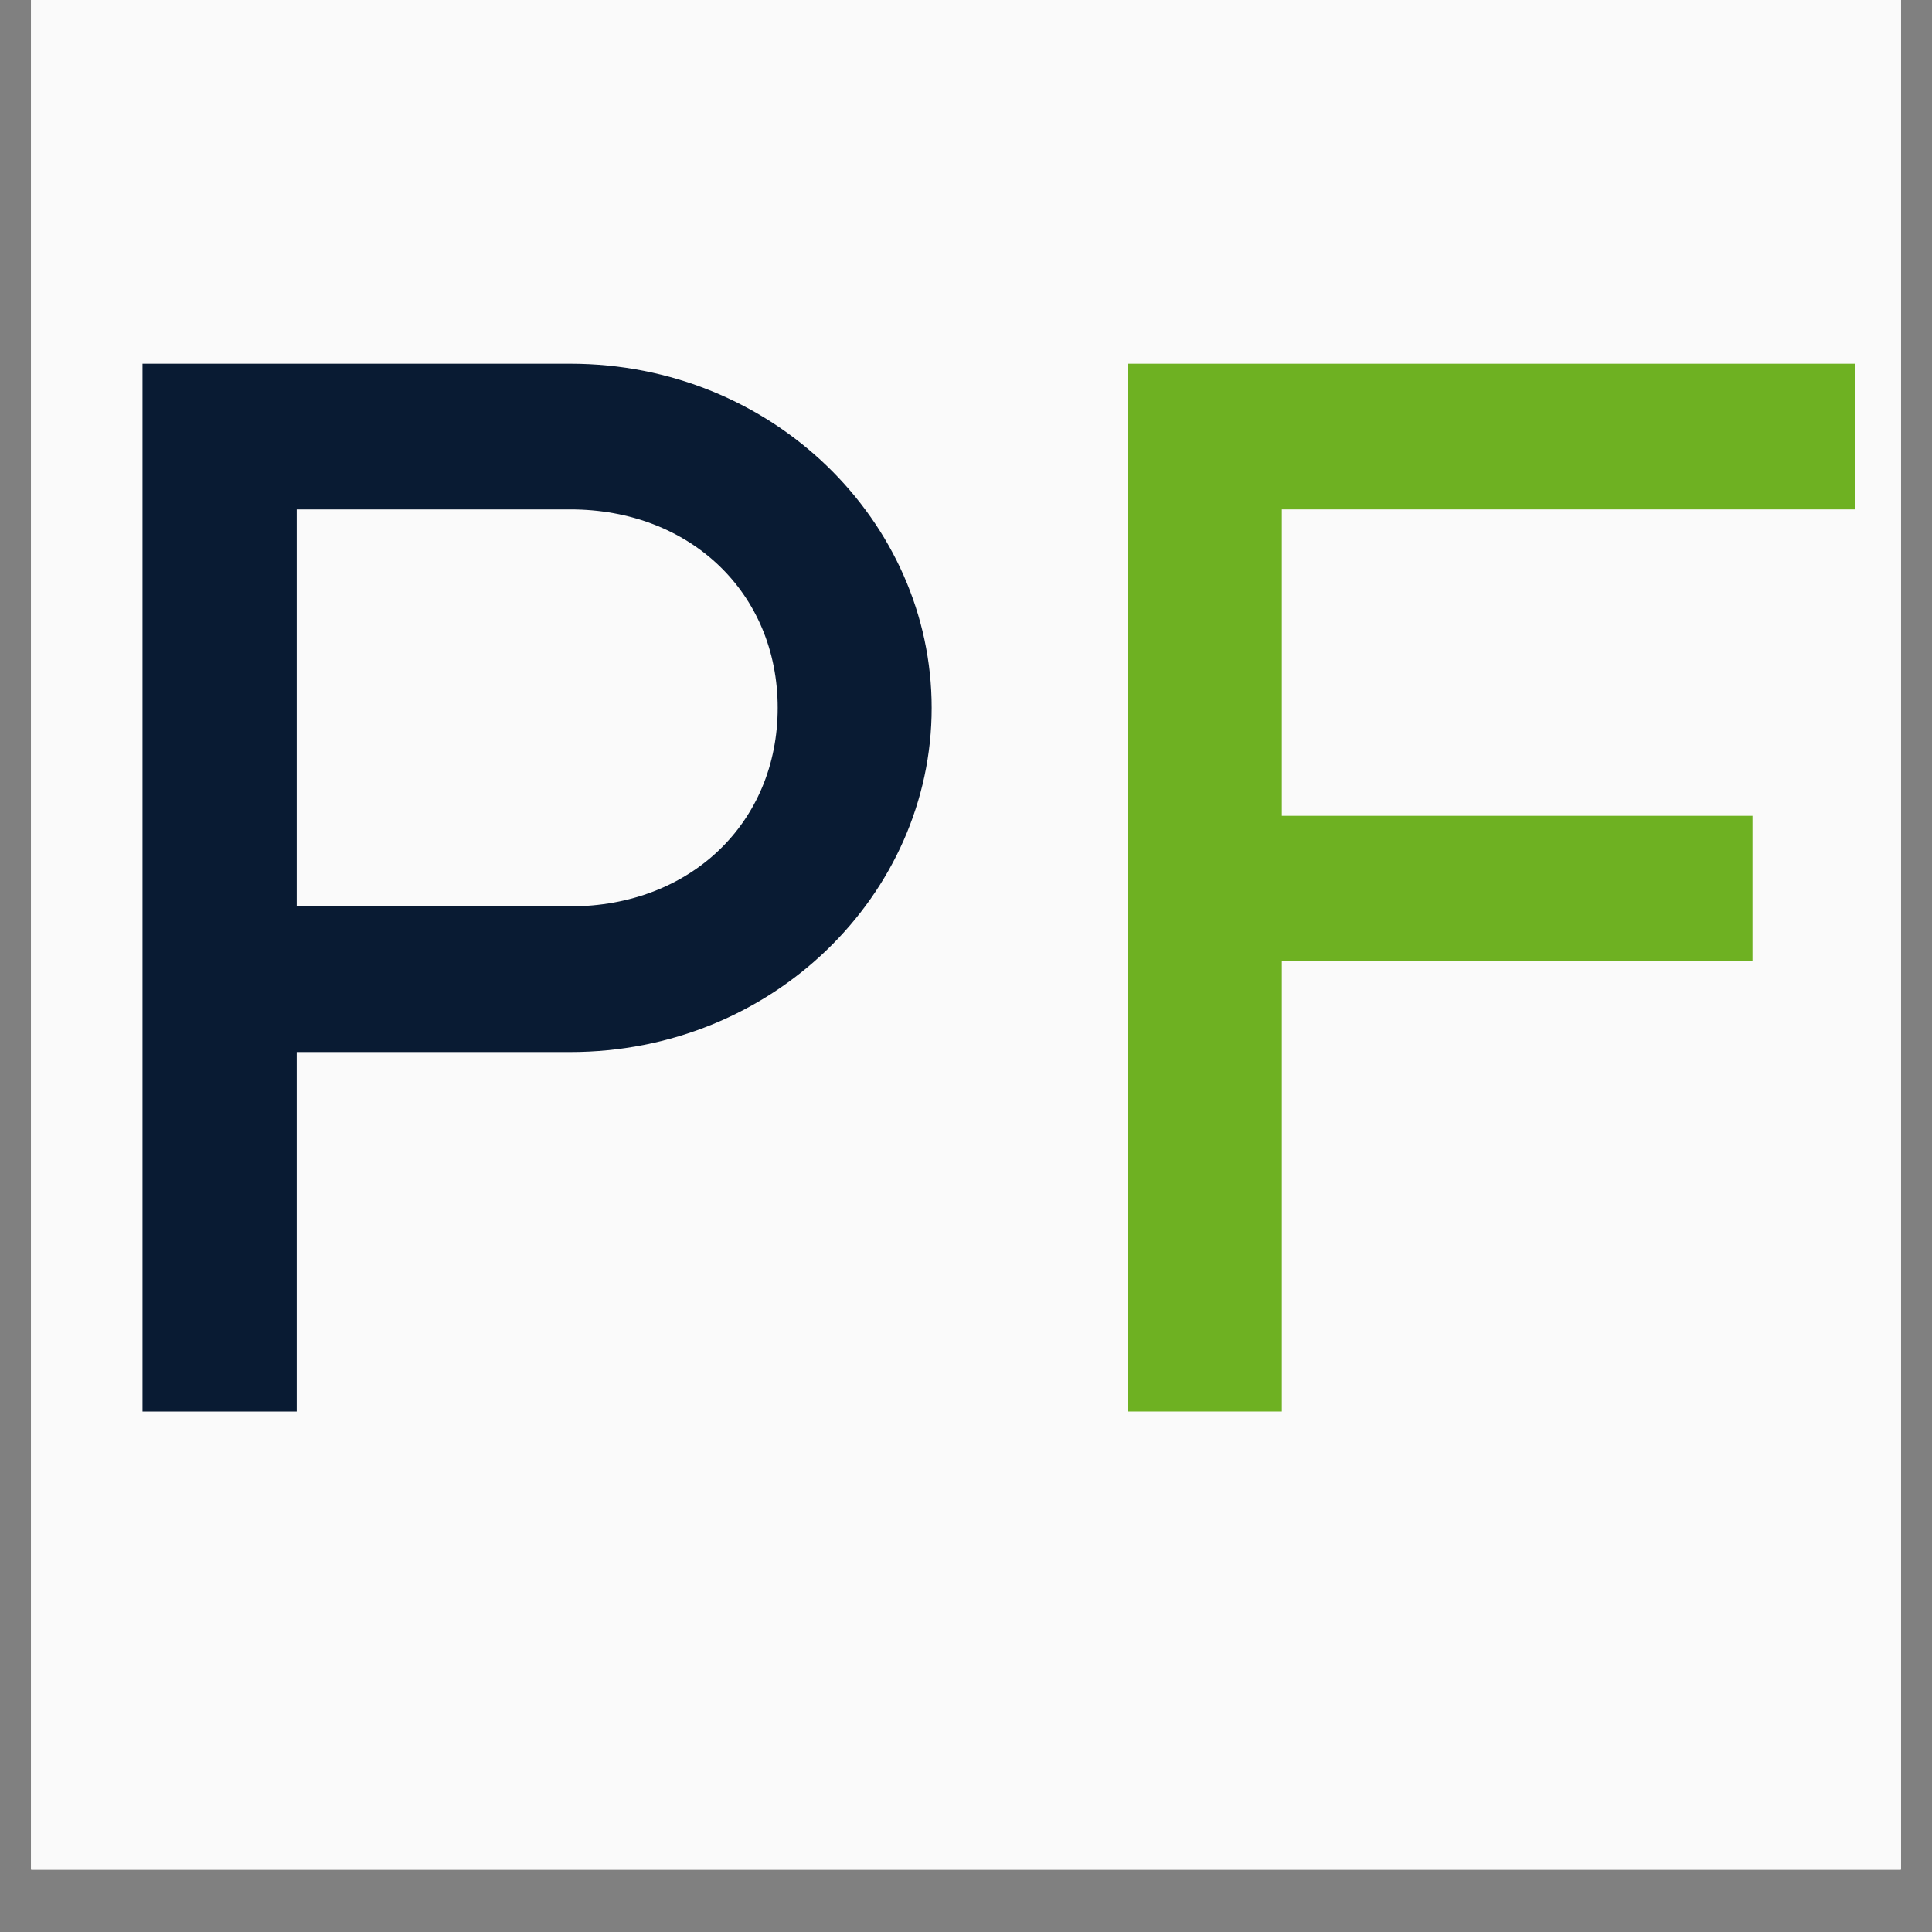 <?xml version="1.0" encoding="UTF-8"?>
<svg xmlns="http://www.w3.org/2000/svg" xmlns:xlink="http://www.w3.org/1999/xlink" width="30pt" height="30pt" viewBox="0 0 30 30" version="1.2">
<rect x="0" y="0" width="30" height="30" fill="#808080" stroke="none"/>
<defs>
<g>
<symbol overflow="visible" id="glyph0-0">
<path style="stroke:none;" d="M 2.047 0 L 4.441 0 L 4.441 -5.582 L 8.691 -5.582 C 11.828 -5.582 14.301 -8.027 14.301 -10.926 C 14.301 -13.824 11.828 -16.27 8.691 -16.27 L 2.047 -16.27 Z M 8.691 -14.008 C 10.555 -14.008 11.91 -12.707 11.91 -10.926 C 11.91 -9.145 10.555 -7.844 8.691 -7.844 L 4.441 -7.844 L 4.441 -14.008 Z M 8.691 -14.008 "/>
</symbol>
<symbol overflow="visible" id="glyph0-1">
<path style="stroke:none;" d="M 2.047 -16.27 L 2.047 0 L 4.441 0 L 4.441 -6.992 L 11.75 -6.992 L 11.75 -9.25 L 4.441 -9.25 L 4.441 -14.008 L 13.344 -14.008 L 13.344 -16.27 Z M 2.047 -16.27 "/>
</symbol>
</g>
<clipPath id="clip1">
  <path d="M 0.484 0 L 29.516 0 L 29.516 29.031 L 0.484 29.031 Z M 0.484 0 "/>
</clipPath>
</defs>
<g id="surface1">
<g clip-path="url(#clip1)" clip-rule="nonzero">
<path style=" stroke:none;fill-rule:nonzero;fill:rgb(100%,100%,100%);fill-opacity:1;" d="M 0.484 0 L 29.516 0 L 29.516 36.289 L 0.484 36.289 Z M 0.484 0 "/>
<path style=" stroke:none;fill-rule:nonzero;fill:rgb(100%,100%,100%);fill-opacity:1;" d="M 0.484 0 L 29.516 0 L 29.516 29.031 L 0.484 29.031 Z M 0.484 0 "/>
<path style=" stroke:none;fill-rule:nonzero;fill:rgb(98.039%,98.039%,98.039%);fill-opacity:1;" d="M 0.484 0 L 29.516 0 L 29.516 29.031 L 0.484 29.031 Z M 0.484 0 "/>
</g>
<g style="fill:rgb(3.529%,10.59%,20%);fill-opacity:1;">
  <use xlink:href="#glyph0-0" x="0.166" y="21.918"/>
</g>
<g style="fill:rgb(43.14%,69.409%,13.329%);fill-opacity:1;">
  <use xlink:href="#glyph0-1" x="15.463" y="21.918"/>
</g>
</g>
</svg>
